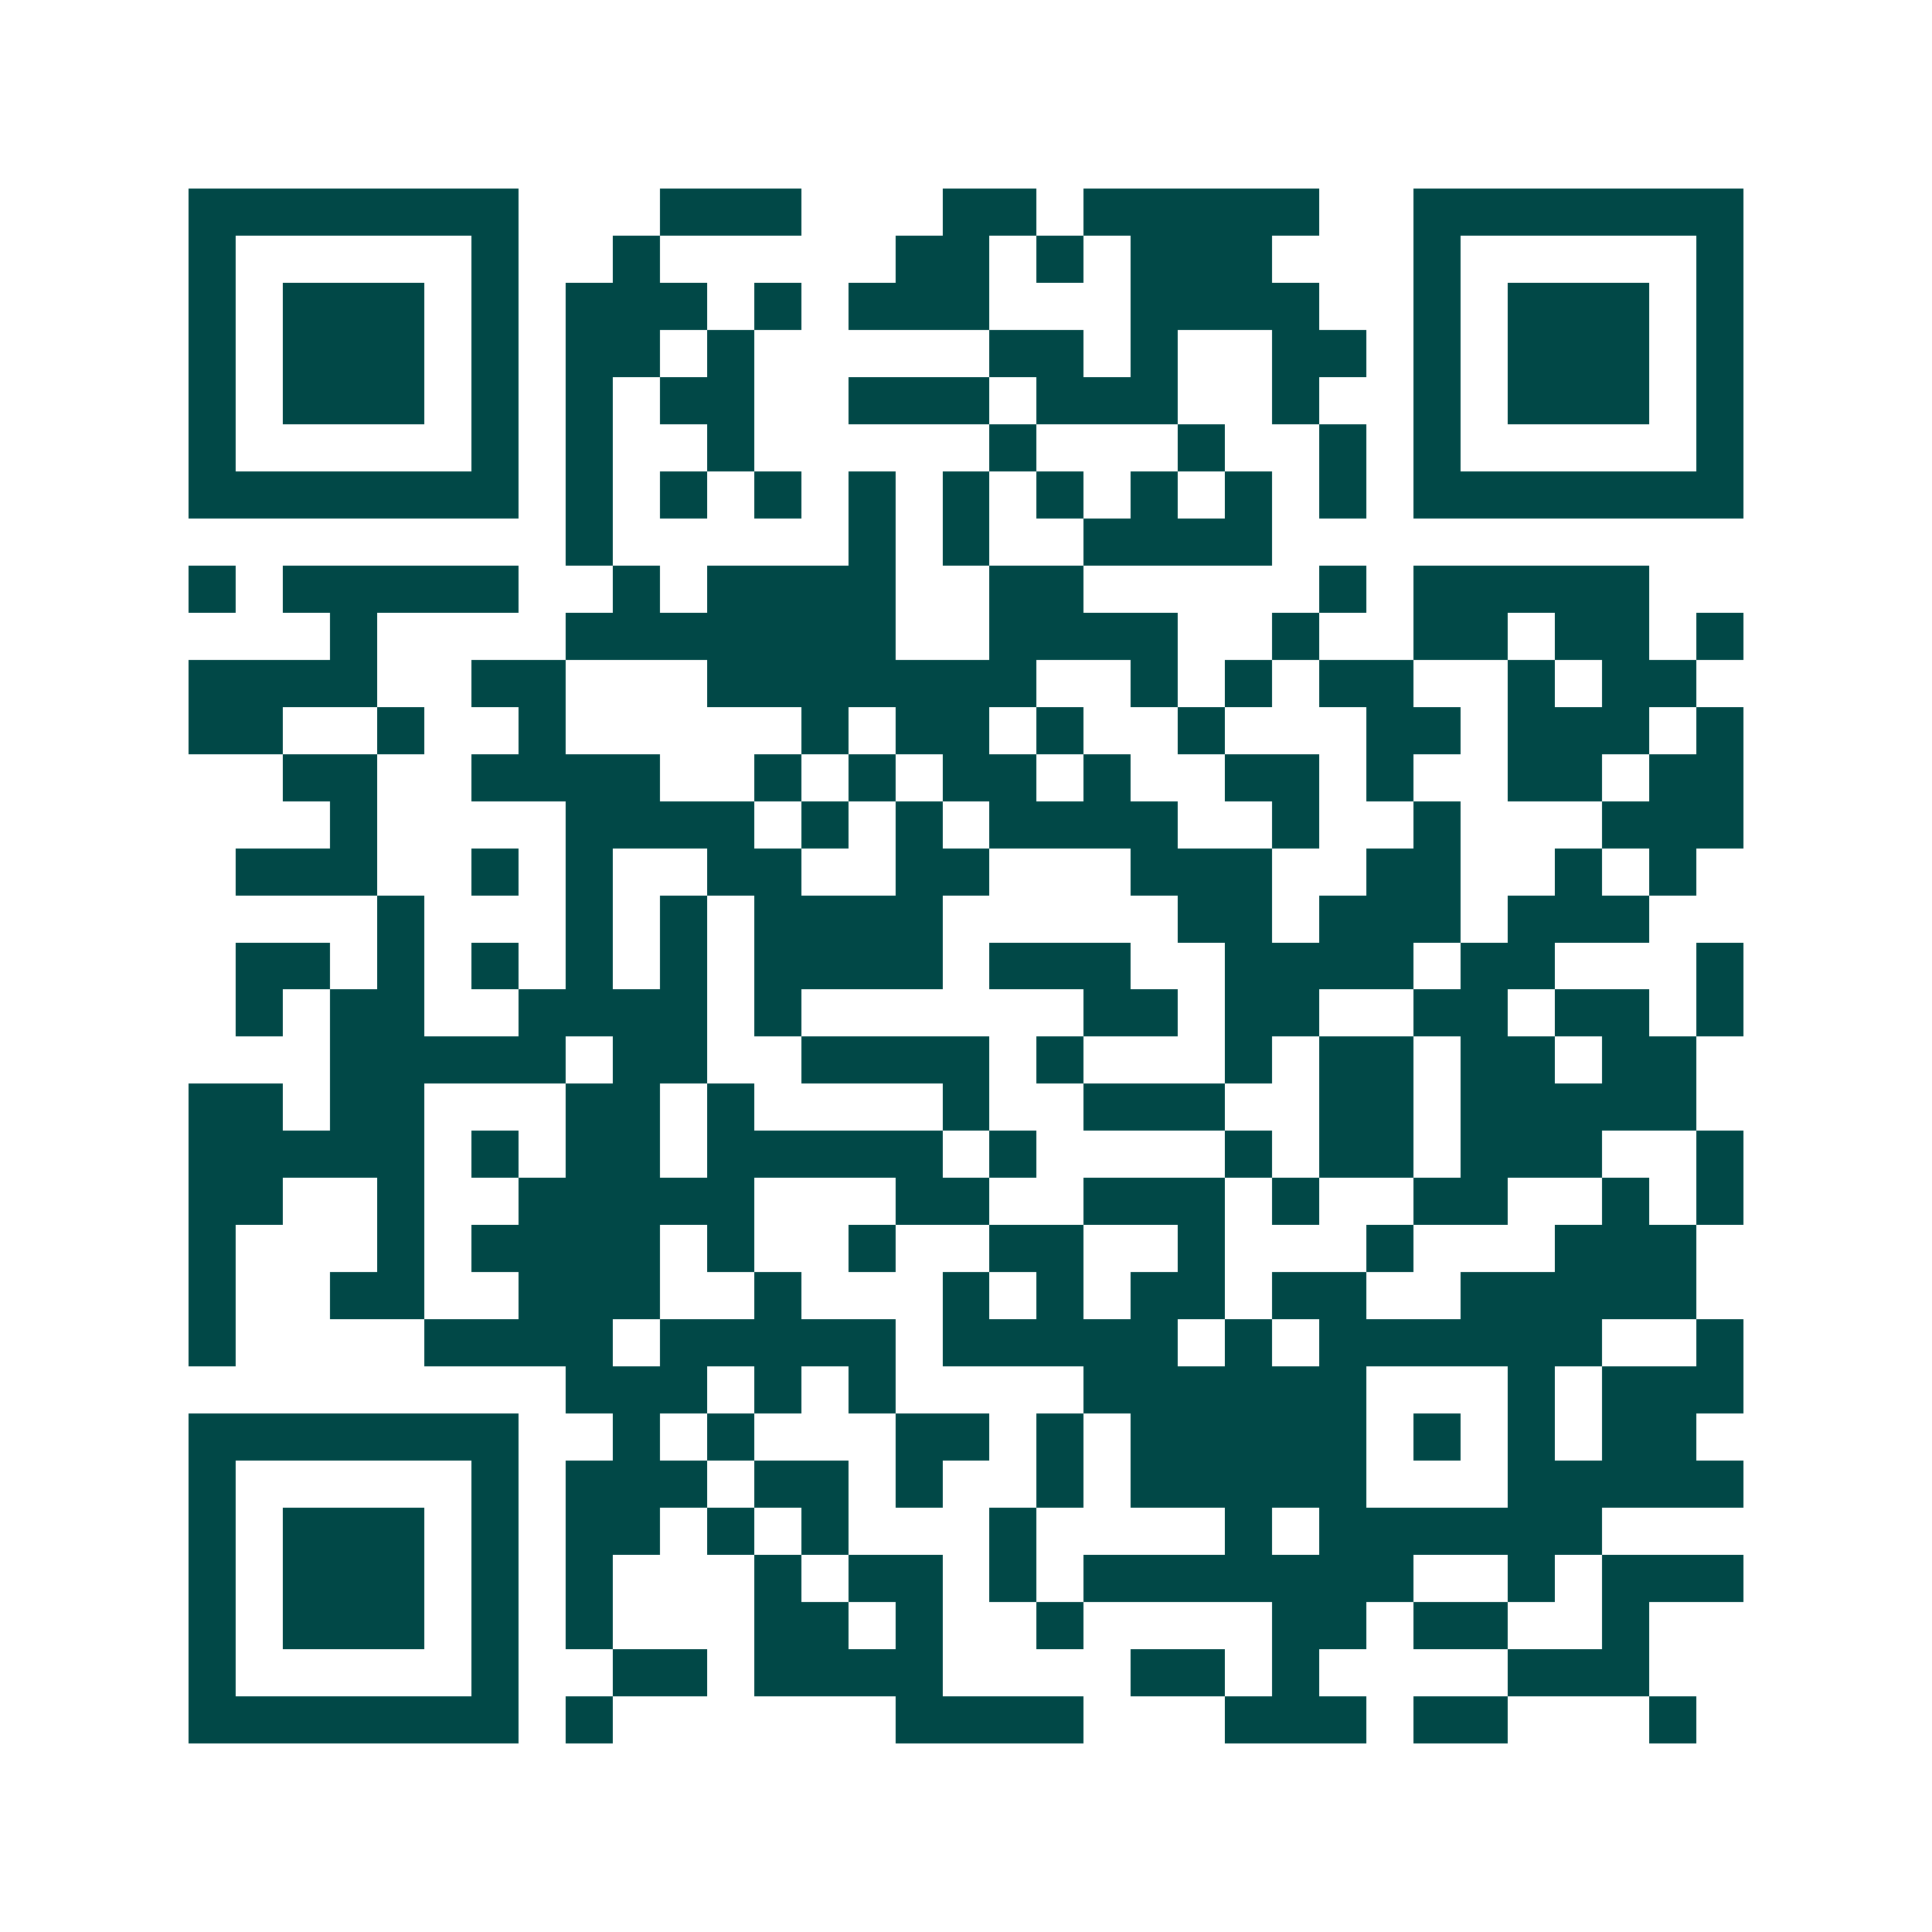 <svg xmlns="http://www.w3.org/2000/svg" width="200" height="200" viewBox="0 0 41 41" shape-rendering="crispEdges"><path fill="#ffffff" d="M0 0h41v41H0z"/><path stroke="#014847" d="M4 4.5h7m3 0h3m3 0h2m1 0h5m2 0h7M4 5.5h1m5 0h1m2 0h1m5 0h2m1 0h1m1 0h3m3 0h1m5 0h1M4 6.5h1m1 0h3m1 0h1m1 0h3m1 0h1m1 0h3m3 0h4m2 0h1m1 0h3m1 0h1M4 7.5h1m1 0h3m1 0h1m1 0h2m1 0h1m5 0h2m1 0h1m2 0h2m1 0h1m1 0h3m1 0h1M4 8.5h1m1 0h3m1 0h1m1 0h1m1 0h2m2 0h3m1 0h3m2 0h1m2 0h1m1 0h3m1 0h1M4 9.5h1m5 0h1m1 0h1m2 0h1m5 0h1m3 0h1m2 0h1m1 0h1m5 0h1M4 10.5h7m1 0h1m1 0h1m1 0h1m1 0h1m1 0h1m1 0h1m1 0h1m1 0h1m1 0h1m1 0h7M12 11.5h1m5 0h1m1 0h1m2 0h4M4 12.5h1m1 0h5m2 0h1m1 0h4m2 0h2m5 0h1m1 0h5M7 13.5h1m4 0h7m2 0h4m2 0h1m2 0h2m1 0h2m1 0h1M4 14.5h4m2 0h2m3 0h7m2 0h1m1 0h1m1 0h2m2 0h1m1 0h2M4 15.5h2m2 0h1m2 0h1m5 0h1m1 0h2m1 0h1m2 0h1m3 0h2m1 0h3m1 0h1M6 16.5h2m2 0h4m2 0h1m1 0h1m1 0h2m1 0h1m2 0h2m1 0h1m2 0h2m1 0h2M7 17.5h1m4 0h4m1 0h1m1 0h1m1 0h4m2 0h1m2 0h1m3 0h3M5 18.5h3m2 0h1m1 0h1m2 0h2m2 0h2m3 0h3m2 0h2m2 0h1m1 0h1M8 19.5h1m3 0h1m1 0h1m1 0h4m5 0h2m1 0h3m1 0h3M5 20.5h2m1 0h1m1 0h1m1 0h1m1 0h1m1 0h4m1 0h3m2 0h4m1 0h2m3 0h1M5 21.5h1m1 0h2m2 0h4m1 0h1m6 0h2m1 0h2m2 0h2m1 0h2m1 0h1M7 22.5h5m1 0h2m2 0h4m1 0h1m3 0h1m1 0h2m1 0h2m1 0h2M4 23.5h2m1 0h2m3 0h2m1 0h1m4 0h1m2 0h3m2 0h2m1 0h5M4 24.5h5m1 0h1m1 0h2m1 0h5m1 0h1m4 0h1m1 0h2m1 0h3m2 0h1M4 25.5h2m2 0h1m2 0h5m3 0h2m2 0h3m1 0h1m2 0h2m2 0h1m1 0h1M4 26.5h1m3 0h1m1 0h4m1 0h1m2 0h1m2 0h2m2 0h1m3 0h1m3 0h3M4 27.5h1m2 0h2m2 0h3m2 0h1m3 0h1m1 0h1m1 0h2m1 0h2m2 0h5M4 28.5h1m4 0h4m1 0h5m1 0h5m1 0h1m1 0h6m2 0h1M12 29.5h3m1 0h1m1 0h1m4 0h6m3 0h1m1 0h3M4 30.5h7m2 0h1m1 0h1m3 0h2m1 0h1m1 0h5m1 0h1m1 0h1m1 0h2M4 31.5h1m5 0h1m1 0h3m1 0h2m1 0h1m2 0h1m1 0h5m3 0h5M4 32.5h1m1 0h3m1 0h1m1 0h2m1 0h1m1 0h1m3 0h1m4 0h1m1 0h6M4 33.5h1m1 0h3m1 0h1m1 0h1m3 0h1m1 0h2m1 0h1m1 0h7m2 0h1m1 0h3M4 34.5h1m1 0h3m1 0h1m1 0h1m3 0h2m1 0h1m2 0h1m4 0h2m1 0h2m2 0h1M4 35.5h1m5 0h1m2 0h2m1 0h4m4 0h2m1 0h1m4 0h3M4 36.5h7m1 0h1m6 0h4m3 0h3m1 0h2m3 0h1"/></svg>
